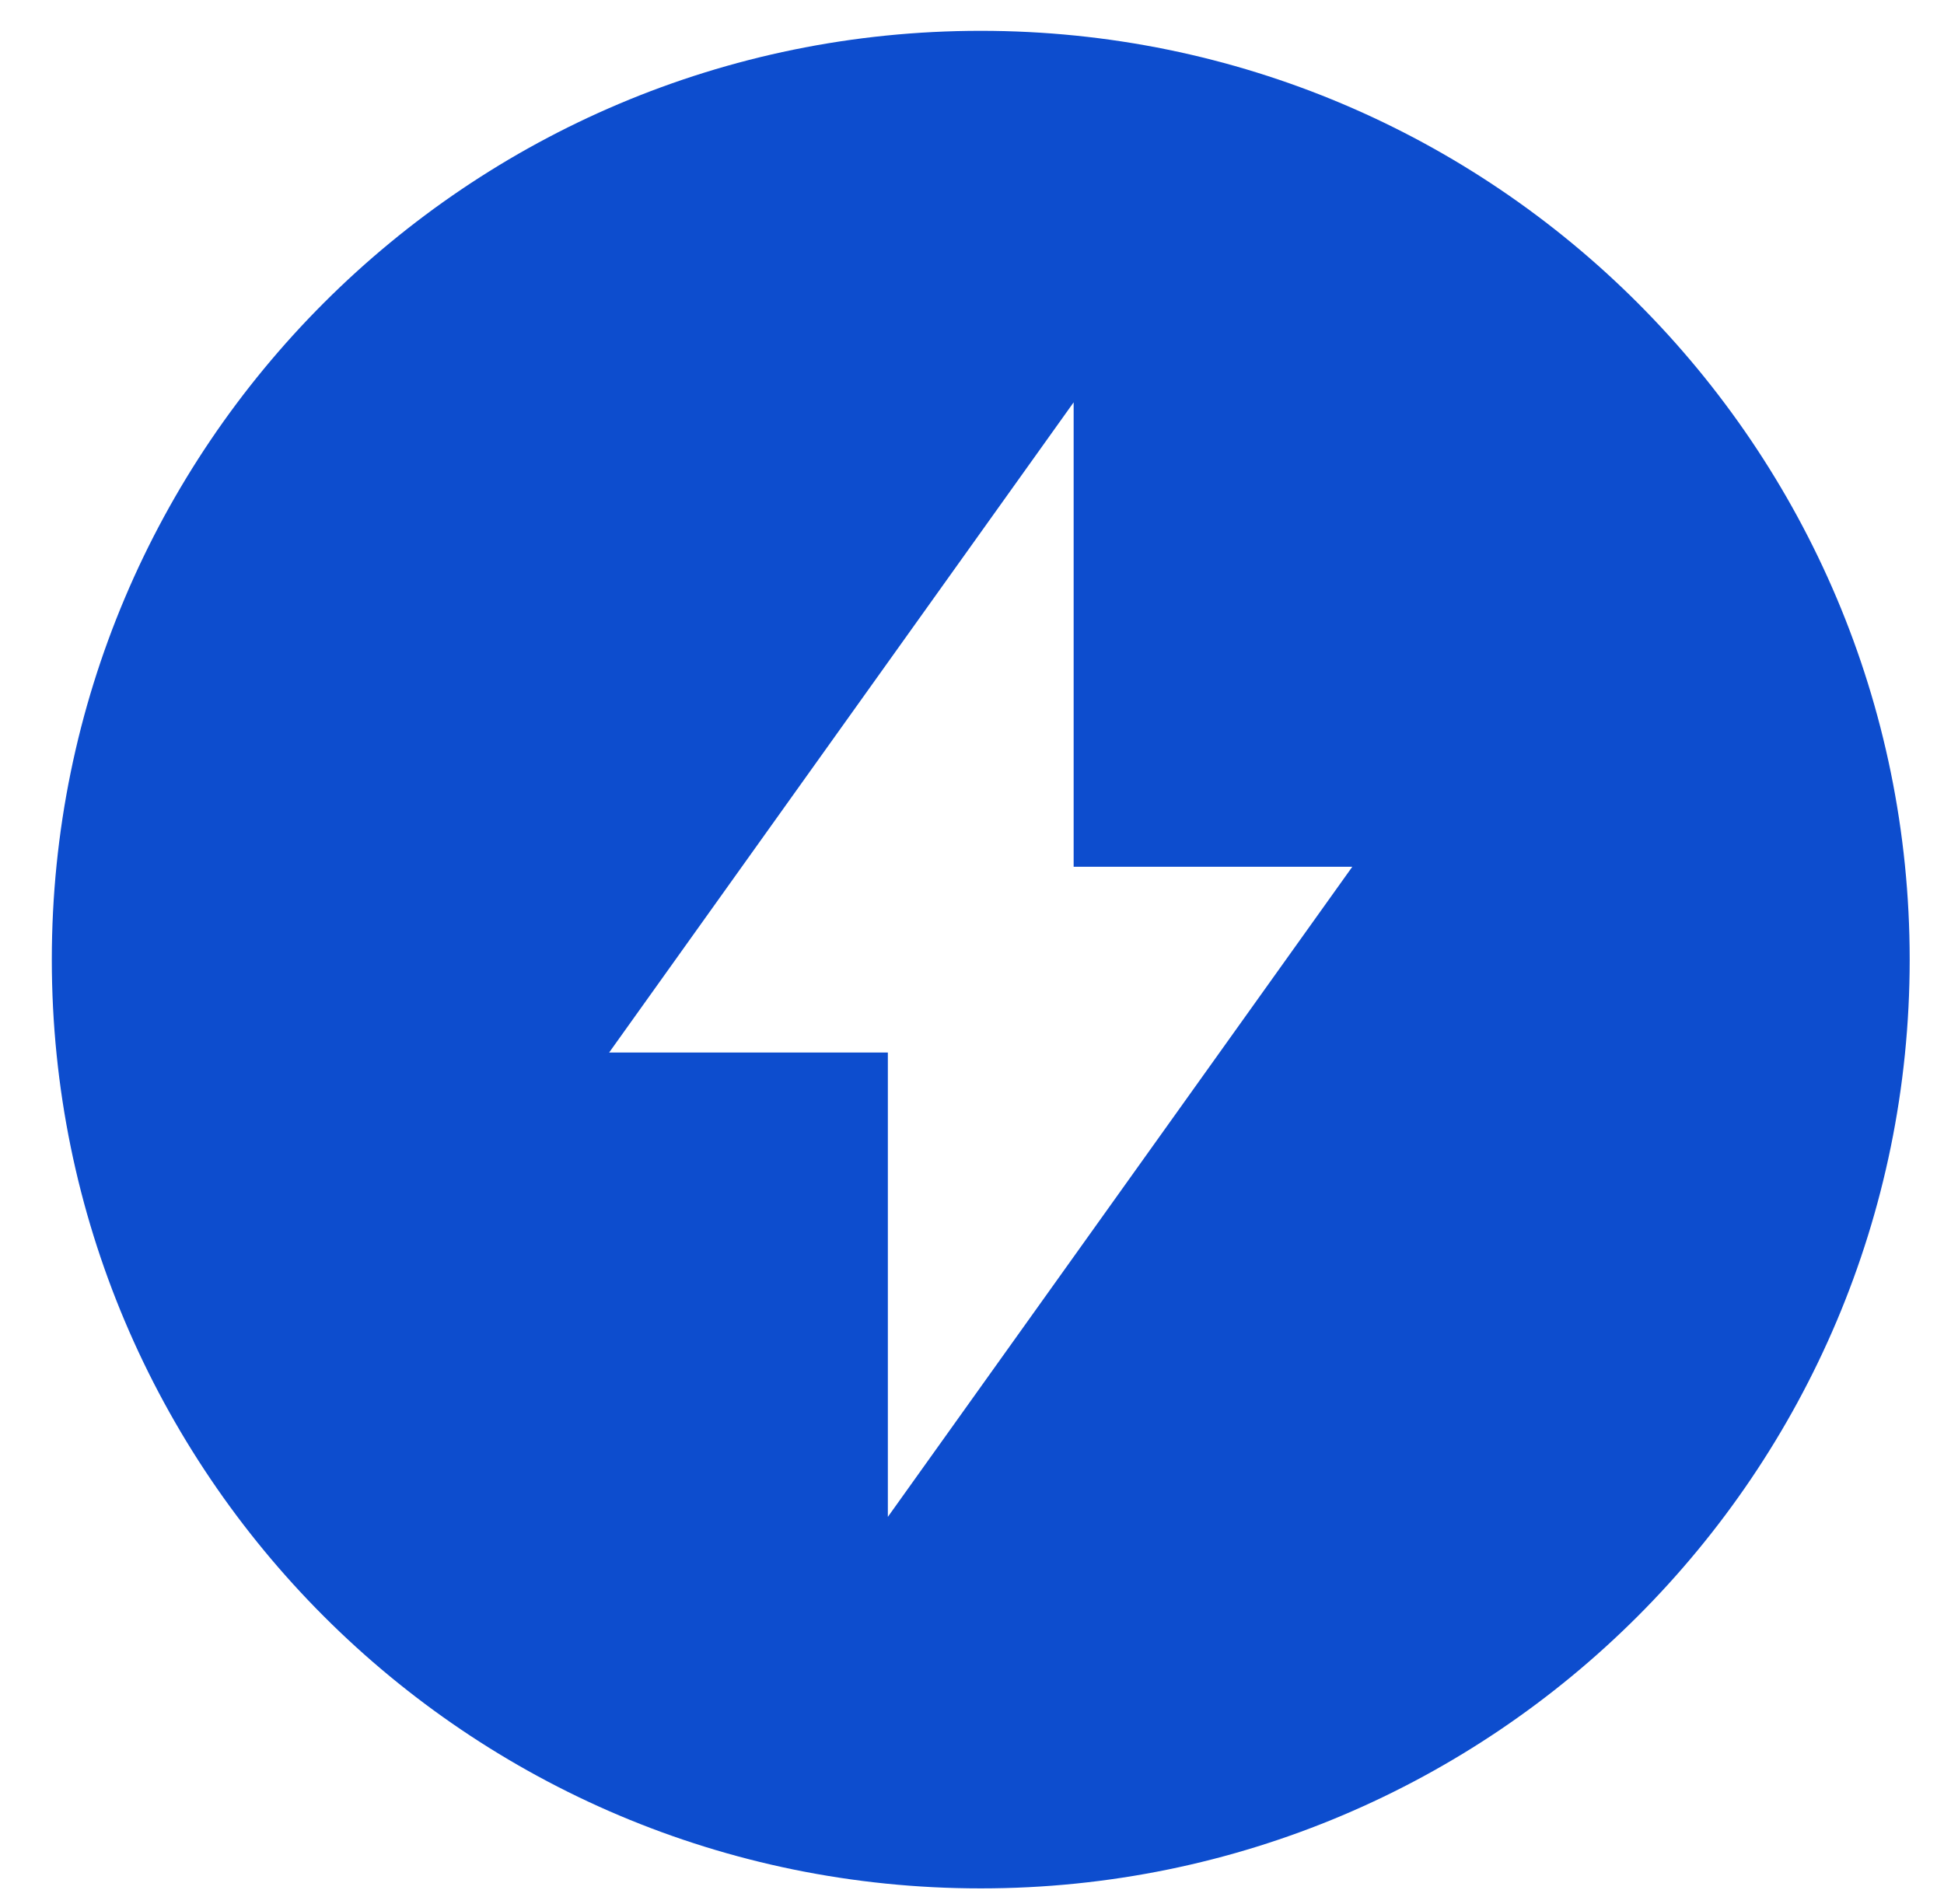 <svg width="49" height="48" viewBox="0 0 49 48" fill="none" xmlns="http://www.w3.org/2000/svg">
<g clip-path="url(#clip0_0_717)">
<g clip-path="url(#clip1_0_717)">
<g clip-path="url(#clip2_0_717)">
<path d="M27.062 21.851V10.143L15.354 26.534H22.379V38.241L34.086 21.851H27.062ZM24.72 47.607C11.788 47.607 1.306 37.124 1.306 24.192C1.306 11.26 11.788 0.777 24.72 0.777C37.652 0.777 48.135 11.26 48.135 24.192C48.135 37.124 37.652 47.607 24.72 47.607Z" fill="#0D4DCE"/>
</g>
</g>
</g>
<defs>
<clipPath id="clip0_0_717">
<rect width="48" height="48" fill="white" transform="translate(0.33)"/>
</clipPath>
<clipPath id="clip1_0_717">
<rect width="48" height="48" fill="white" transform="translate(0.33)"/>
</clipPath>
<clipPath id="clip2_0_717">
<rect width="48" height="48" fill="white" transform="translate(0.33)"/>
</clipPath>
</defs>
</svg>

